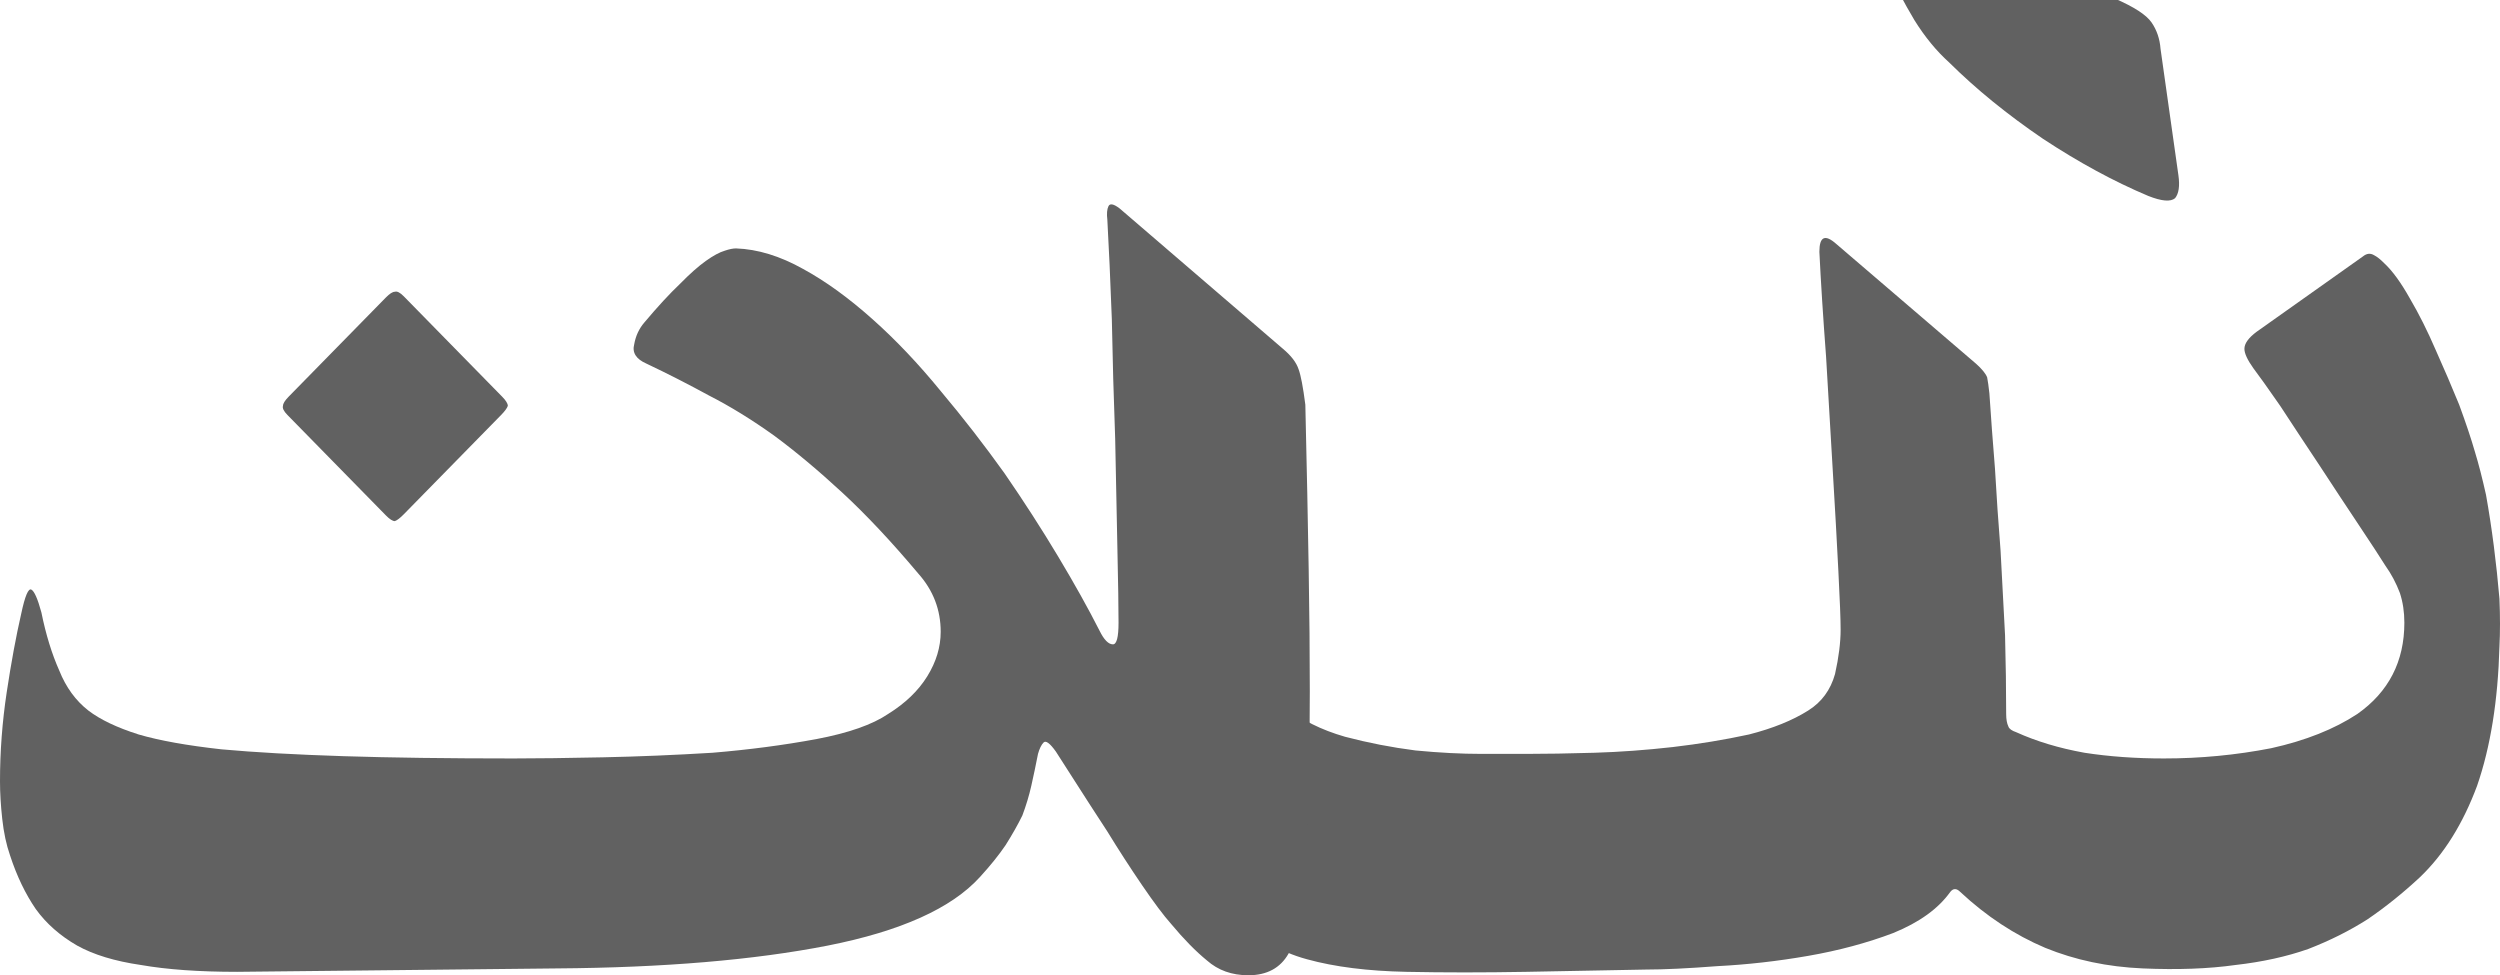 <?xml version="1.0" encoding="UTF-8"?> <svg xmlns="http://www.w3.org/2000/svg" width="1920" height="749" viewBox="0 0 1920 749" fill="none"><g style="mix-blend-mode:overlay"><path d="M1425.62 -100.168C1427.91 -88.483 1430.78 -76.799 1434.21 -65.114C1437.08 -53.43 1441.09 -41.745 1446.24 -30.061C1454.26 -13.118 1462.28 2.071 1470.29 15.508C1478.31 28.361 1487.19 39.169 1496.92 47.933C1517.54 68.381 1541.59 87.952 1569.08 106.647C1596.57 124.758 1623.49 139.364 1649.83 150.464C1660.14 154.553 1667.01 155.138 1670.45 152.217C1673.31 148.711 1674.17 142.869 1673.03 134.69L1659.28 37.417C1658.71 29.822 1656.42 23.103 1652.41 17.261C1648.4 11.419 1638.95 5.285 1624.06 -1.142C1594.85 -12.242 1565.07 -26.848 1534.72 -44.959C1503.8 -63.654 1473.73 -84.978 1444.52 -108.931C1437.08 -115.357 1431.64 -117.402 1428.2 -115.065C1424.19 -113.313 1423.33 -108.347 1425.62 -100.168ZM1540.74 548.32C1540.74 529.624 1540.45 509.469 1539.88 487.852C1538.73 466.236 1537.59 444.62 1536.44 423.004C1534.72 401.388 1533.29 380.355 1532.14 359.908C1530.43 338.876 1528.99 319.596 1527.85 302.07C1527.28 296.812 1526.7 292.722 1526.13 289.801C1524.99 286.88 1522.12 283.375 1517.54 279.285L1410.16 187.27C1401.57 179.675 1397.28 181.72 1397.28 193.404C1398.42 216.773 1400.14 243.647 1402.43 274.027C1404.15 303.822 1405.87 333.033 1407.58 361.66C1409.3 390.287 1410.73 415.993 1411.88 438.778C1413.02 460.978 1413.6 475.876 1413.6 483.471C1413.6 493.403 1412.17 504.795 1409.3 517.648C1405.87 529.917 1398.99 539.264 1388.69 545.691C1376.66 553.285 1361.48 559.42 1343.16 564.094C1324.26 568.183 1304.79 571.396 1284.74 573.733C1264.12 576.07 1244.08 577.531 1224.61 578.115C1204.57 578.699 1187.1 578.991 1172.21 578.991C1164.76 578.991 1153.31 578.991 1137.85 578.991C1122.38 578.991 1105.49 578.115 1087.16 576.362C1068.84 574.025 1050.8 570.52 1033.04 565.846C1014.72 560.588 999.542 552.993 987.515 543.061C976.634 534.298 968.043 521.737 961.744 505.379C955.444 489.021 950.863 472.371 947.999 455.428C945.136 440.238 941.7 440.238 937.691 455.428C933.109 474.123 928.814 496.032 924.805 521.153C920.796 545.69 918.792 569.644 918.792 593.013C918.792 618.134 921.942 640.042 928.241 658.738C933.968 676.848 941.7 691.746 951.435 703.431C964.607 719.789 982.074 730.889 1003.84 736.731C1025.03 742.574 1050.51 745.787 1080.29 746.371C1108.93 746.955 1139.56 746.955 1172.21 746.371C1204.28 745.787 1234.92 745.203 1264.12 744.618C1277.87 744.618 1296.2 743.742 1319.1 741.989C1342.01 740.821 1365.21 738.192 1388.69 734.102C1412.17 730.013 1433.93 724.17 1453.97 716.576C1474.02 708.396 1488.62 697.88 1497.78 685.028C1500.07 682.107 1502.65 682.107 1505.51 685.028C1525.56 703.723 1547.32 718.036 1570.8 727.968C1593.71 737.316 1618.62 742.574 1645.54 743.742C1672.45 744.91 1696.22 744.034 1716.84 741.113C1737.45 738.776 1756.07 734.686 1772.68 728.844C1789.28 722.418 1804.46 714.823 1818.2 706.06C1831.95 696.712 1845.41 685.904 1858.58 673.635C1876.9 656.109 1891.51 632.74 1902.39 603.529C1912.7 573.733 1918.43 538.096 1919.57 496.616C1920.14 485.516 1920.14 473.247 1919.57 459.81C1918.43 446.373 1916.99 432.936 1915.28 419.498C1913.56 406.061 1911.55 392.916 1909.26 380.063C1906.4 367.211 1903.54 356.11 1900.67 346.763C1897.81 336.831 1893.8 324.854 1888.65 310.833C1882.92 296.812 1876.9 282.79 1870.61 268.769C1864.31 254.163 1857.72 241.018 1850.85 229.334C1843.98 217.065 1837.39 208.01 1831.09 202.168C1828.23 199.246 1825.65 197.202 1823.36 196.033C1820.49 194.281 1817.63 194.573 1814.77 196.91L1733.16 254.748C1726.86 259.421 1723.71 263.803 1723.71 267.893C1723.71 271.398 1726 276.364 1730.58 282.79C1734.59 288.048 1741.46 297.688 1751.2 311.709C1760.36 325.731 1770.38 340.92 1781.27 357.279C1791.57 373.053 1801.6 388.243 1811.33 402.848C1821.07 417.454 1827.94 427.97 1831.95 434.396C1836.53 440.823 1840.25 447.833 1843.12 455.428C1845.41 462.439 1846.55 470.034 1846.55 478.213C1846.55 508.008 1834.53 531.377 1810.47 548.32C1792.72 560.004 1770.67 568.767 1744.33 574.61C1717.41 579.868 1689.92 582.497 1661.86 582.497C1640.1 582.497 1619.77 581.036 1600.87 578.115C1581.4 574.609 1563.93 569.352 1548.47 562.341C1545.03 561.172 1543.03 559.712 1542.45 557.959C1541.31 555.622 1540.74 552.409 1540.74 548.32Z" fill="#616161"></path><path d="M1002.5 310.833C1000.78 297.396 999.06 288.34 997.342 283.667C995.624 278.409 991.615 273.151 985.316 267.893L859.896 160.104C855.315 156.598 852.451 156.014 851.306 158.351C850.161 160.688 849.874 164.193 850.447 168.867C851.592 189.315 852.738 214.728 853.883 245.108C854.456 275.488 855.315 306.159 856.46 337.123C857.033 367.503 857.606 395.837 858.178 422.127C858.751 447.833 859.037 466.528 859.037 478.213C859.037 489.313 857.606 494.863 854.742 494.863C851.306 494.863 847.87 491.358 844.434 484.347C835.843 467.405 825.249 448.417 812.649 427.385C800.05 406.353 786.306 385.029 771.416 363.413C755.953 341.797 739.631 320.765 722.45 300.317C705.27 279.285 687.803 260.882 670.049 245.108C651.723 228.75 633.97 215.897 616.789 206.549C599.035 196.617 581.855 191.359 565.247 190.775C562.956 190.775 560.092 191.359 556.656 192.528C552.647 193.696 547.78 196.325 542.053 200.415C536.326 204.505 529.74 210.347 522.295 217.942C514.277 225.537 505.114 235.468 494.806 247.737C490.797 252.411 488.22 257.961 487.074 264.387C485.356 270.814 488.506 275.78 496.524 279.285C512.559 286.88 528.594 295.059 544.63 303.822C560.665 312.001 577.273 322.225 594.454 334.494C611.062 346.763 628.529 361.368 646.855 378.311C665.181 395.253 684.653 415.993 705.27 440.53C716.724 453.383 722.45 468.281 722.45 485.223C722.45 496.908 719.014 508.3 712.142 519.401C705.27 530.501 695.248 540.14 682.076 548.32C670.049 556.499 651.723 562.925 627.097 567.599C601.899 572.273 575.269 575.778 547.207 578.115C518.572 579.867 490.51 581.036 463.021 581.62C434.959 582.204 412.052 582.497 394.298 582.497C343.901 582.497 300.377 581.912 263.725 580.744C227.072 579.575 195.861 577.823 170.089 575.486C143.746 572.565 122.556 568.767 106.521 564.094C89.913 558.836 77.027 552.701 67.864 545.691C58.128 538.096 50.683 527.872 45.529 515.019C39.802 502.166 35.221 487.268 31.784 470.326C28.921 459.81 26.344 453.968 24.053 452.799C21.762 451.631 19.185 457.765 16.322 471.202C12.313 488.729 8.59 508.884 5.154 531.669C1.718 554.454 0 577.239 0 600.023C0 608.787 0.573 618.426 1.718 628.942C2.864 639.458 4.868 648.806 7.731 656.985C12.886 672.759 19.472 686.488 27.489 698.173C35.507 709.273 46.102 718.62 59.274 726.215C71.873 733.226 88.195 738.192 108.239 741.113C128.283 744.618 152.909 746.371 182.116 746.371L427.801 743.742C509.696 743.158 578.991 737.315 635.688 726.215C691.812 715.115 730.754 697.588 752.517 673.635C760.534 664.872 767.12 656.693 772.275 649.098C777.429 640.919 781.724 633.324 785.16 626.313C788.024 618.718 790.314 611.123 792.032 603.529C793.75 595.934 795.469 587.755 797.187 578.991C798.332 574.902 799.764 571.981 801.482 570.228C803.2 568.475 806.35 570.812 810.931 577.239C813.222 580.744 818.09 588.339 825.535 600.023C832.98 611.708 841.284 624.561 850.447 638.582C859.037 652.603 867.914 666.332 877.077 679.77C886.24 693.207 893.685 703.138 899.412 709.565C909.148 721.249 918.311 730.597 926.901 737.608C935.492 745.203 946.086 749 958.686 749C973.003 749 983.311 743.45 989.611 732.35C995.911 721.249 999.633 707.812 1000.78 692.038C1002.5 662.243 1003.93 634.784 1005.07 609.663C1005.65 584.541 1005.93 558.251 1005.93 530.793C1005.93 502.75 1005.65 471.494 1005.07 437.025C1004.5 401.972 1003.64 359.908 1002.5 310.833ZM221.632 304.699C218.768 307.62 217.336 309.957 217.336 311.709C216.764 313.462 217.909 315.799 220.773 318.72L296.368 395.837C299.231 398.759 301.522 400.219 303.24 400.219C304.958 399.635 307.249 397.882 310.113 394.961L384.849 318.72C387.712 315.799 389.43 313.462 390.003 311.709C390.003 309.957 388.571 307.62 385.708 304.699L310.113 227.581C307.249 224.66 304.958 223.492 303.24 224.076C301.522 224.076 299.231 225.537 296.368 228.458L221.632 304.699Z" fill="#616161"></path></g></svg> 